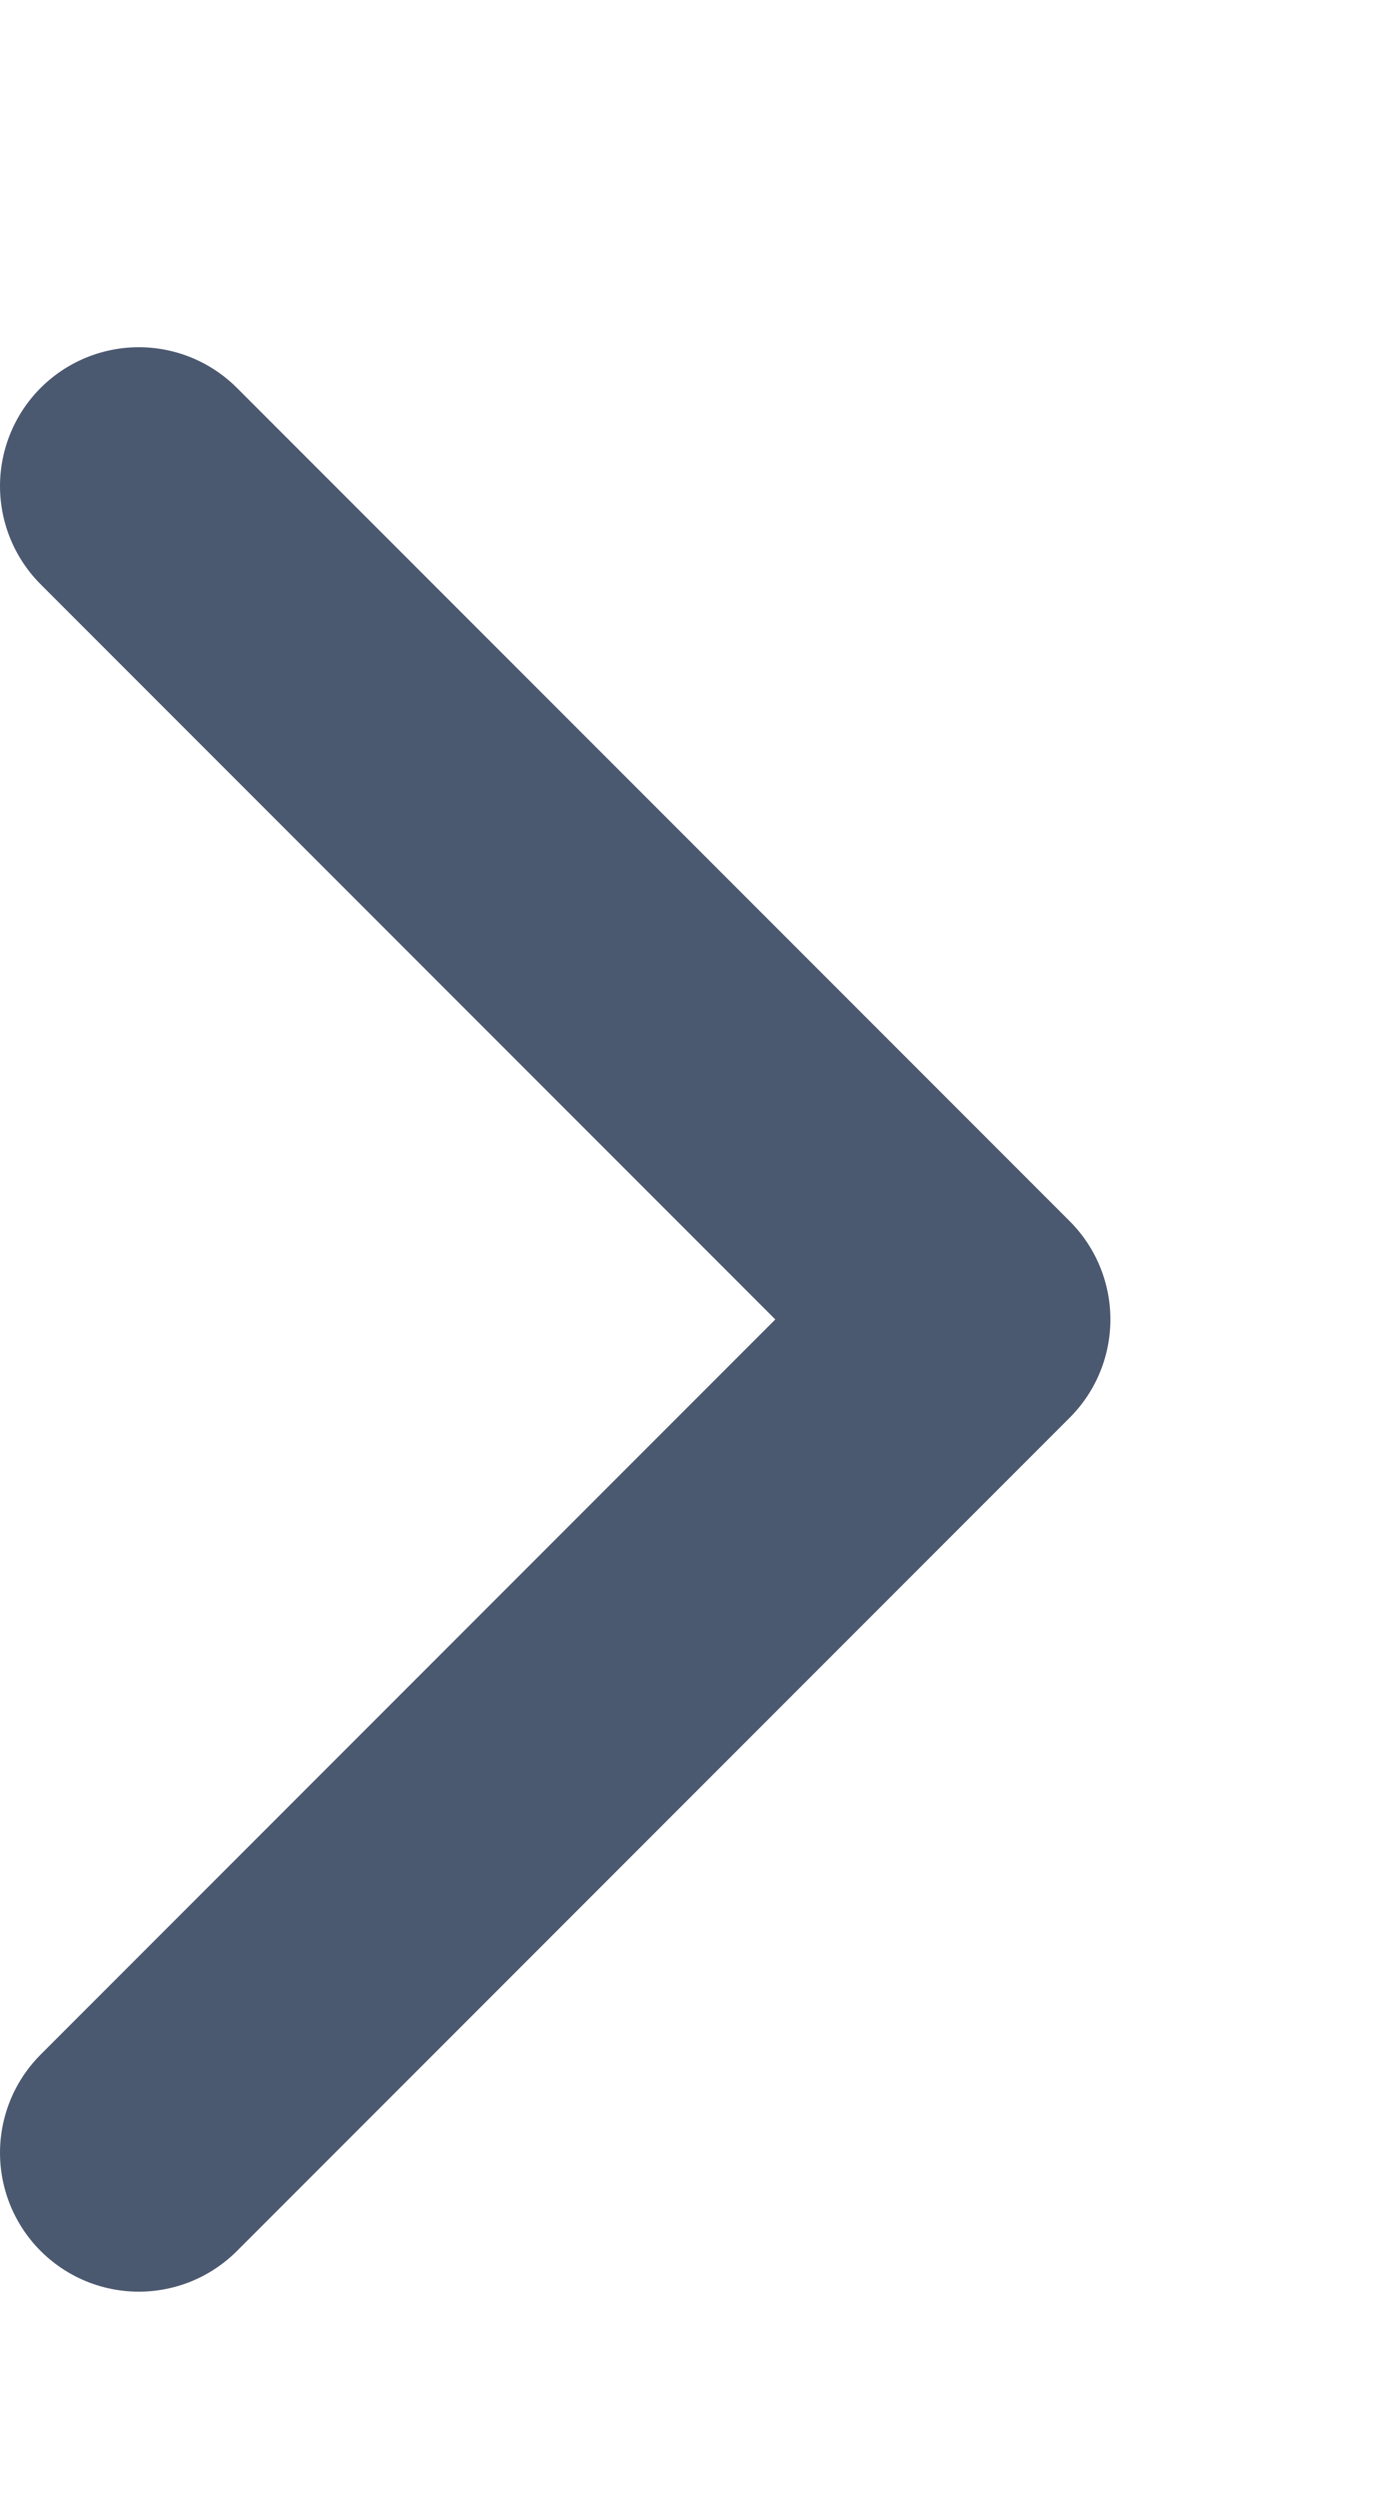 <svg width="5" height="9" viewBox="0 0 5 9" fill="none" xmlns="http://www.w3.org/2000/svg">
<path d="M0.5 7.75L3.5 4.75L0.5 1.75" stroke="#4B5970" stroke-linecap="round" stroke-linejoin="round"/>
</svg>
